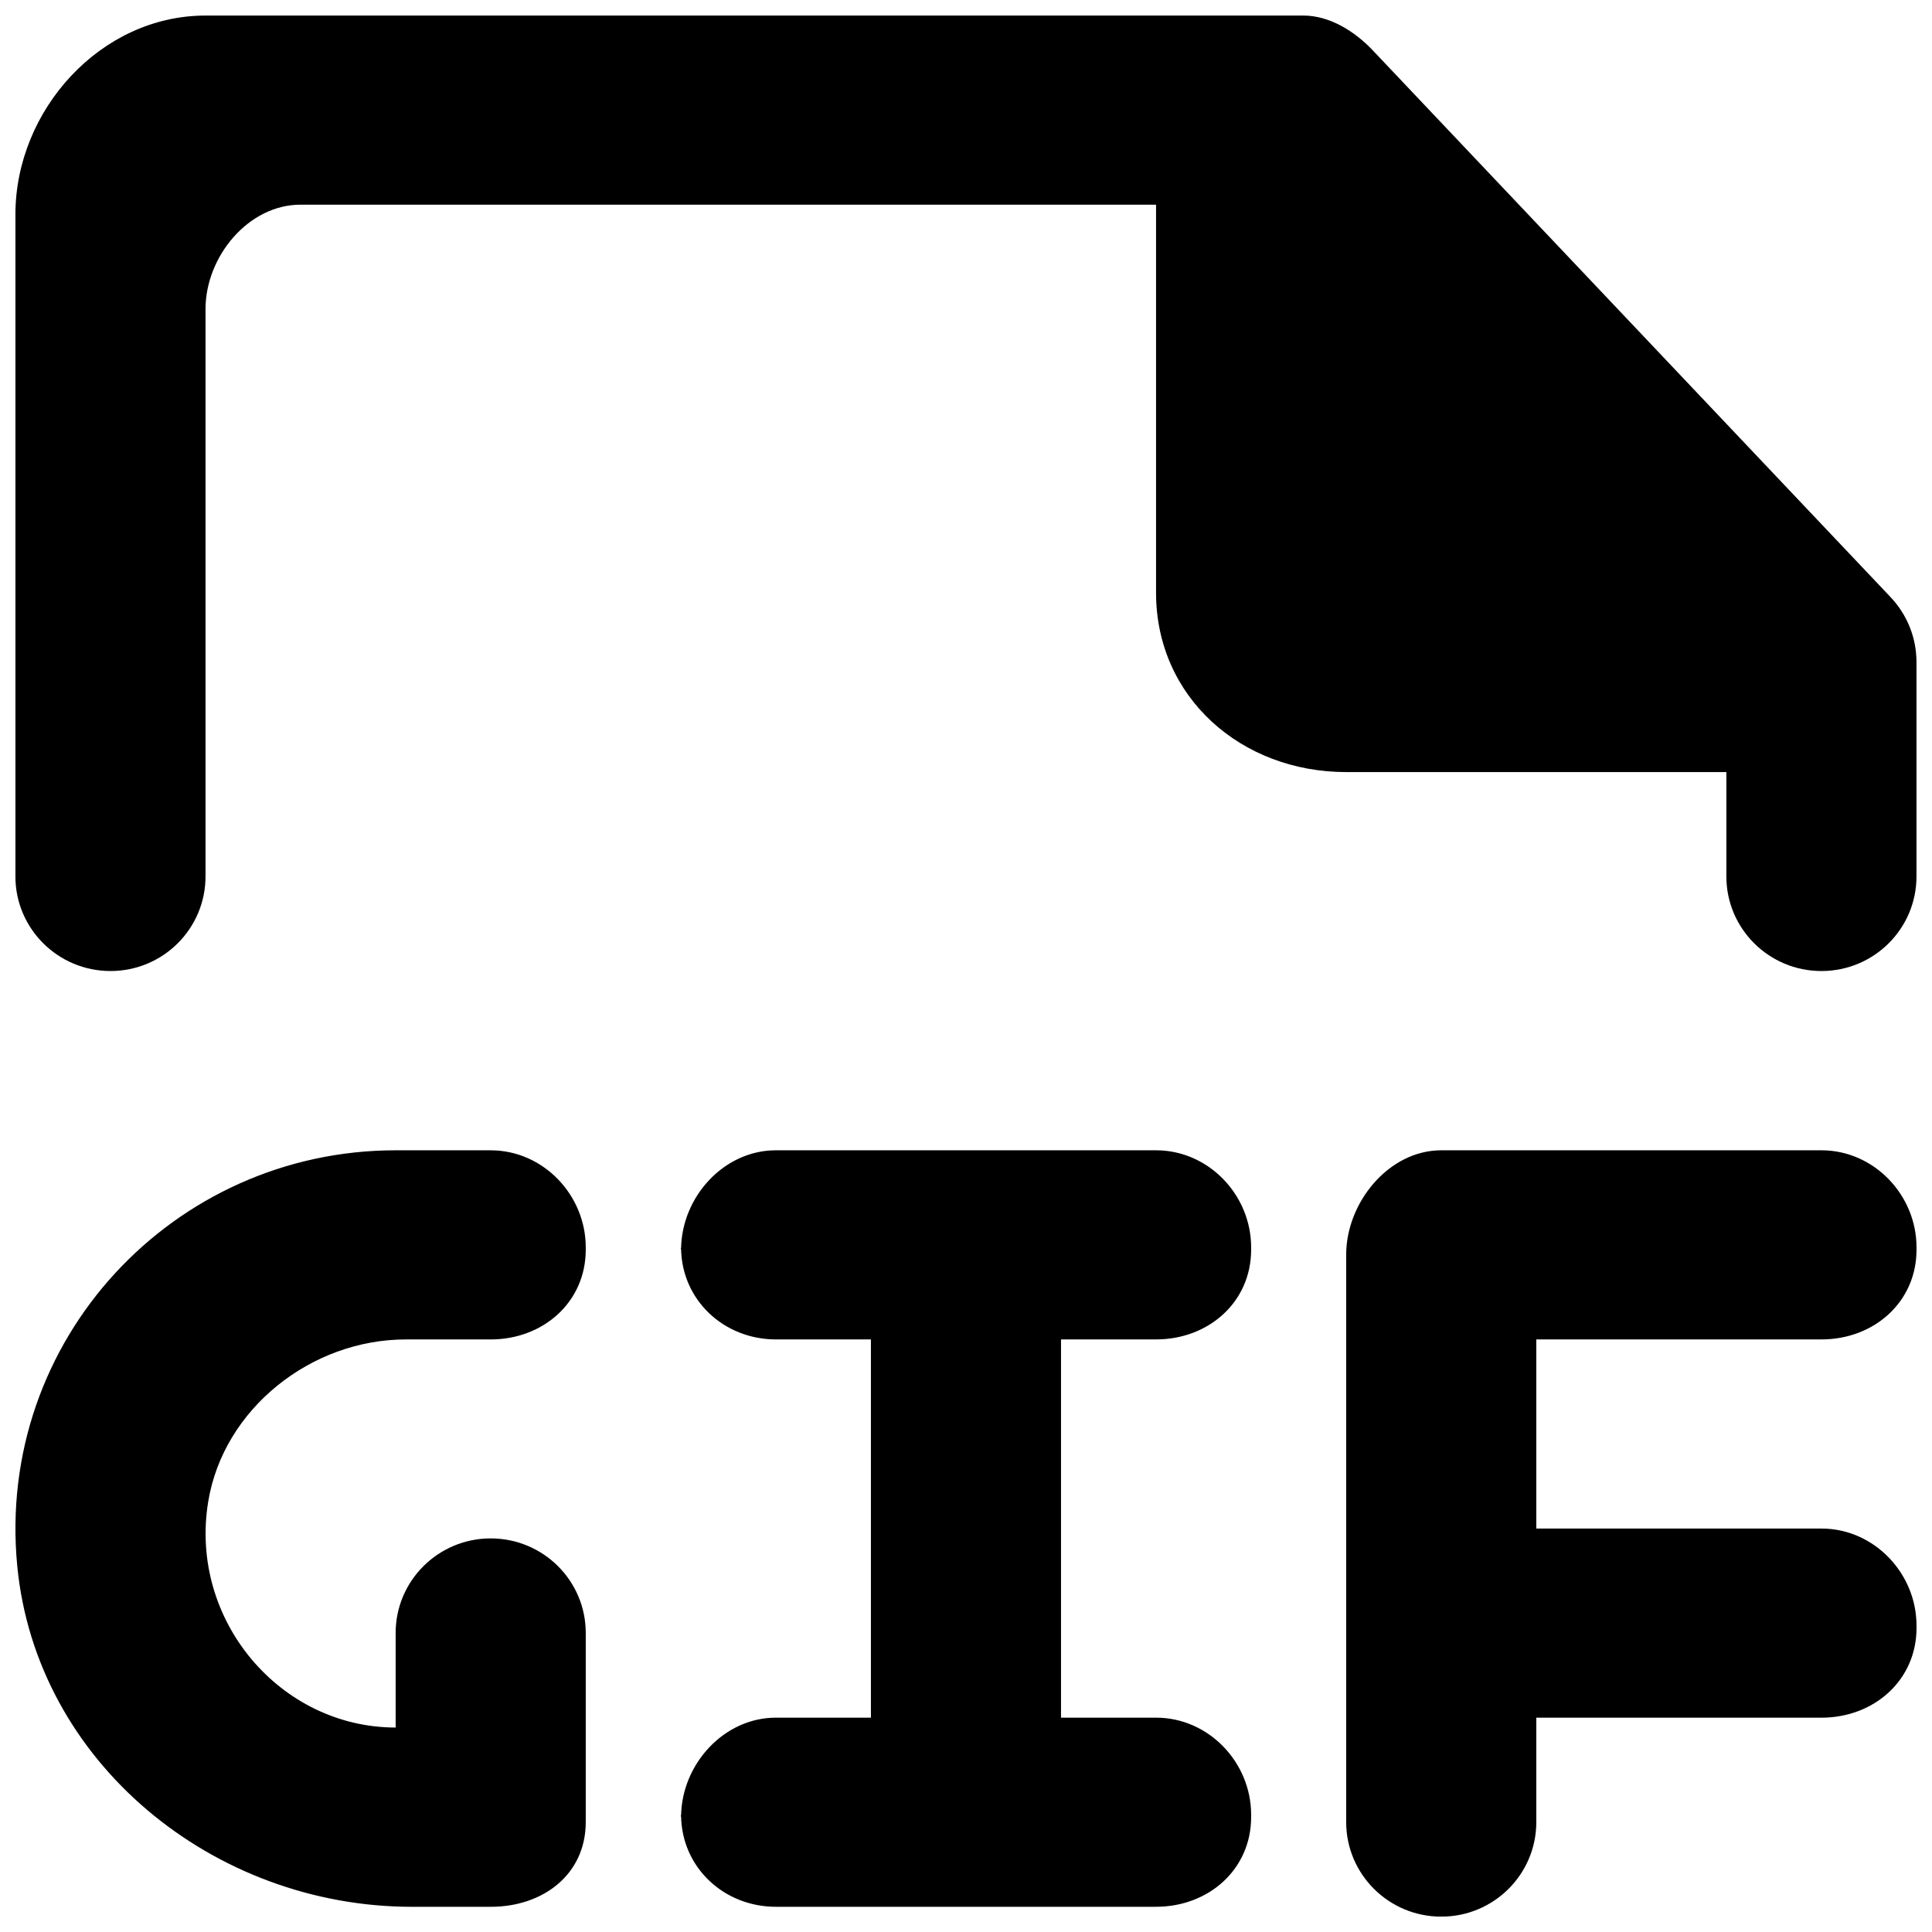 <?xml version="1.0" encoding="UTF-8"?>
<!-- Uploaded to: SVG Find, www.svgrepo.com, Generator: SVG Find Mixer Tools -->
<svg width="800px" height="800px" version="1.1" viewBox="144 144 512 512" xmlns="http://www.w3.org/2000/svg">
 <defs>
  <clipPath id="a">
   <path d="m148.09 148.09h503.81v503.81h-503.81z"/>
  </clipPath>
 </defs>
 <g clip-path="url(#a)">
  <path d="m644.97 302.19-137.29-144.97c-4.762-4.984-11.363-9.098-18.266-9.098h-290.95c-27.809 0-50.379 25.062-50.379 52.727v175.42c0 13.836 11.285 25.062 25.188 25.062 13.934 0 25.191-11.227 25.191-25.062v-150.36c0-13.832 11.285-27.668 25.191-27.668h226.71v102.85c0 27.691 22.57 47.516 50.379 47.516h100.76v27.664c0 13.836 11.285 25.062 25.191 25.062 13.93 0 25.191-11.227 25.191-25.062v-56.809c0-6.441-2.469-12.605-6.926-17.27zm-18.266 146.65h-100.76c-13.906 0-25.191 13.836-25.191 27.668v150.36c0 13.836 11.285 25.062 25.191 25.062 13.93 0 25.191-11.227 25.191-25.062v-27.664h75.57c13.93 0 25.191-9.926 25.191-23.758v-0.652c0-13.859-11.262-25.711-25.191-25.711h-75.57v-50.121h75.57c13.93 0 25.191-9.922 25.191-23.758v-0.648c0-13.859-11.262-25.715-25.191-25.715zm-352.66 0h-25.191c-58.922 0-106 50.297-100.29 110.07 4.988 52.125 51.992 90.414 104.62 90.414h20.859c13.93 0 25.188-8.617 25.188-22.453v-50.121c0-13.832-11.258-25.059-25.188-25.059-13.906 0-25.191 11.227-25.191 25.059v25.062c-30.582 0-54.816-28.445-49.676-59.844 4.031-24.633 27.281-43.004 52.371-43.004h22.496c13.93 0 25.188-9.922 25.188-23.758v-0.648c0-13.859-11.258-25.715-25.188-25.715zm50.379 26.363c0-0.125 0.074-0.223 0.074-0.324 0-0.125-0.074-0.227-0.074-0.324zm0 150.36c0-0.125 0.074-0.227 0.074-0.328 0-0.125-0.074-0.223-0.074-0.324zm151.14-151.01v0.648c0 13.836-11.262 23.758-25.191 23.758h-25.191v100.24h25.191c13.93 0 25.191 11.852 25.191 25.711v0.652c0 13.832-11.262 23.754-25.191 23.754h-100.76c-13.781 0-24.938-10.422-25.117-24.082 0.18-13.707 11.336-26.035 25.117-26.035h25.191v-100.24h-25.191c-13.781 0-24.938-10.426-25.117-24.082 0.18-13.707 11.336-26.039 25.117-26.039h100.76c13.93 0 25.191 11.855 25.191 25.715z" fill-rule="evenodd"/>
 </g>
</svg>